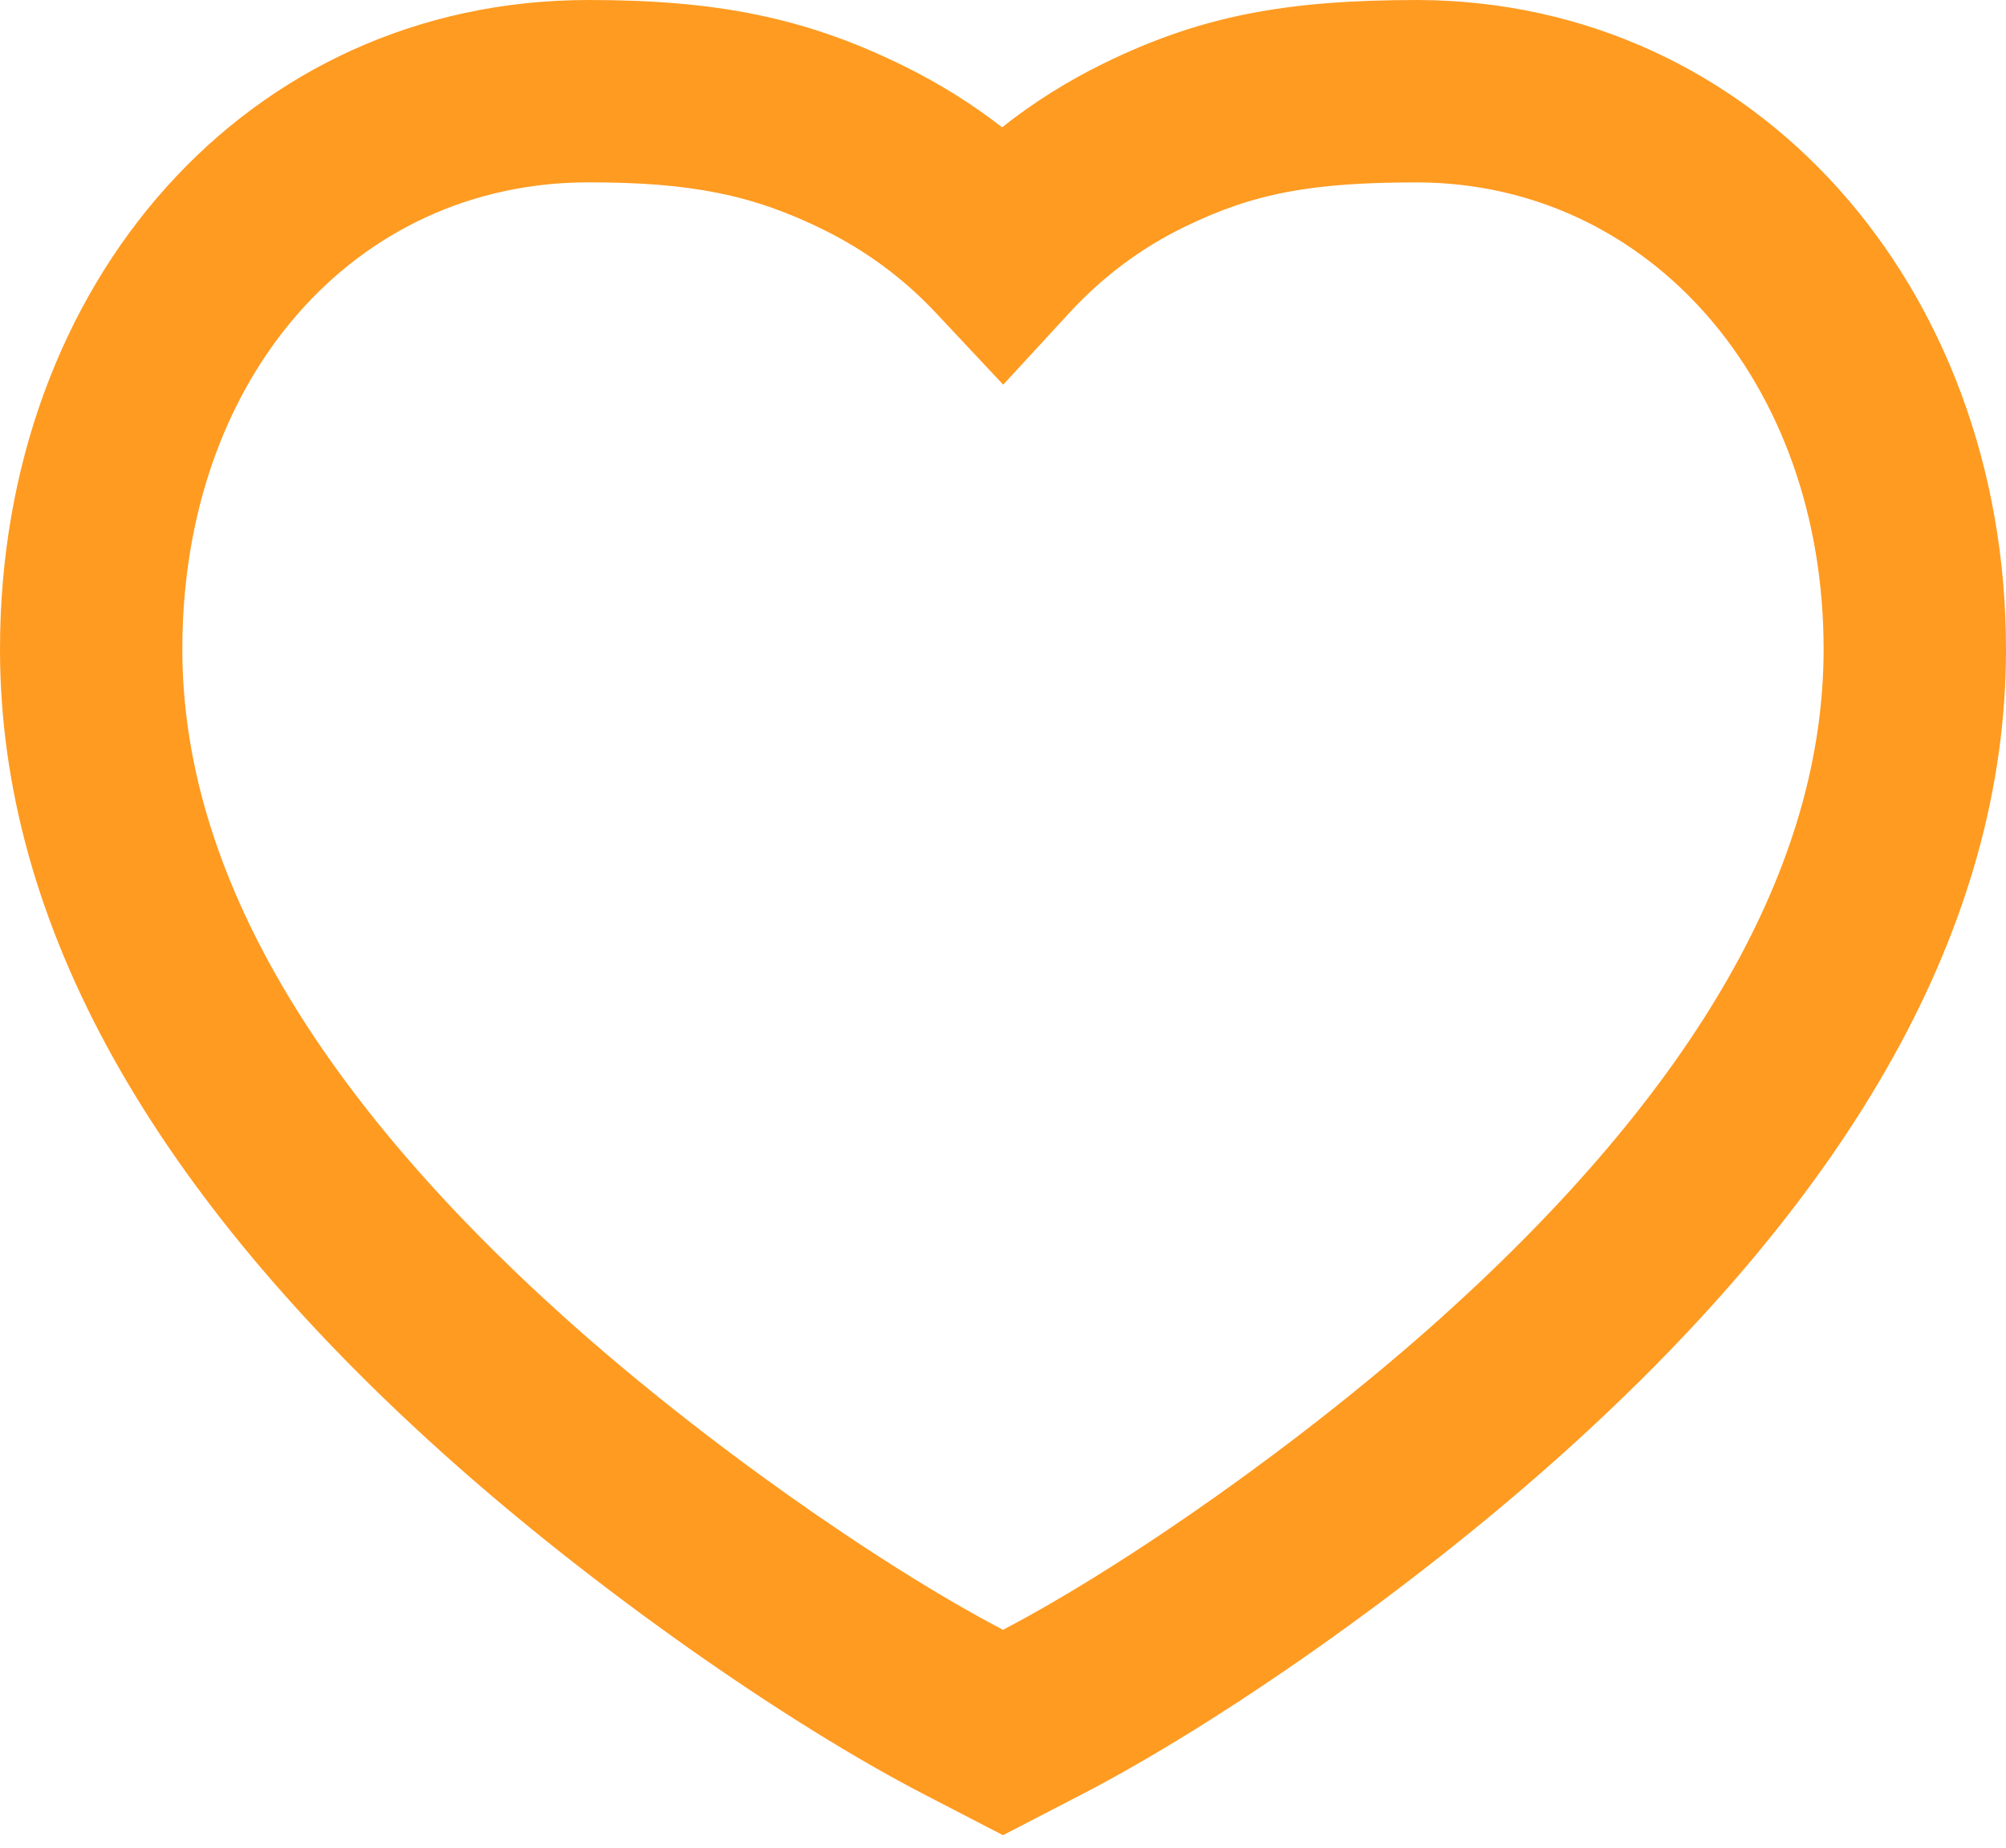 <svg width="38" height="35" viewBox="0 0 38 35" fill="none" xmlns="http://www.w3.org/2000/svg">
<path fill-rule="evenodd" clip-rule="evenodd" d="M26.865 2.78122e-05C24.364 -2.65722e-06 22.752 0.298 20.905 1.202C20.221 1.537 19.579 1.94 18.983 2.411C18.41 1.967 17.794 1.582 17.138 1.258C15.254 0.326 13.56 0 11.149 0C4.692 0 0 5.35 0 12.298C0 17.545 2.926 22.614 8.375 27.515C11.236 30.088 14.888 32.634 17.503 33.988L19 34.763L20.497 33.988C23.112 32.634 26.764 30.088 29.625 27.515C35.074 22.614 38 17.545 38 12.298C38 5.423 33.264 0.027 26.865 2.78122e-05ZM34.545 12.298C34.545 16.409 32.103 20.64 27.315 24.947C24.704 27.295 21.347 29.642 19 30.873C16.653 29.642 13.296 27.295 10.685 24.947C5.897 20.64 3.454 16.409 3.454 12.298C3.454 7.164 6.708 3.454 11.149 3.454C13.066 3.454 14.247 3.682 15.606 4.354C16.409 4.751 17.119 5.276 17.733 5.931L19.004 7.287L20.263 5.92C20.892 5.239 21.612 4.702 22.423 4.305C23.743 3.659 24.85 3.454 26.858 3.455C31.243 3.473 34.545 7.235 34.545 12.298Z" fill="#FF9B21"/>
</svg>
